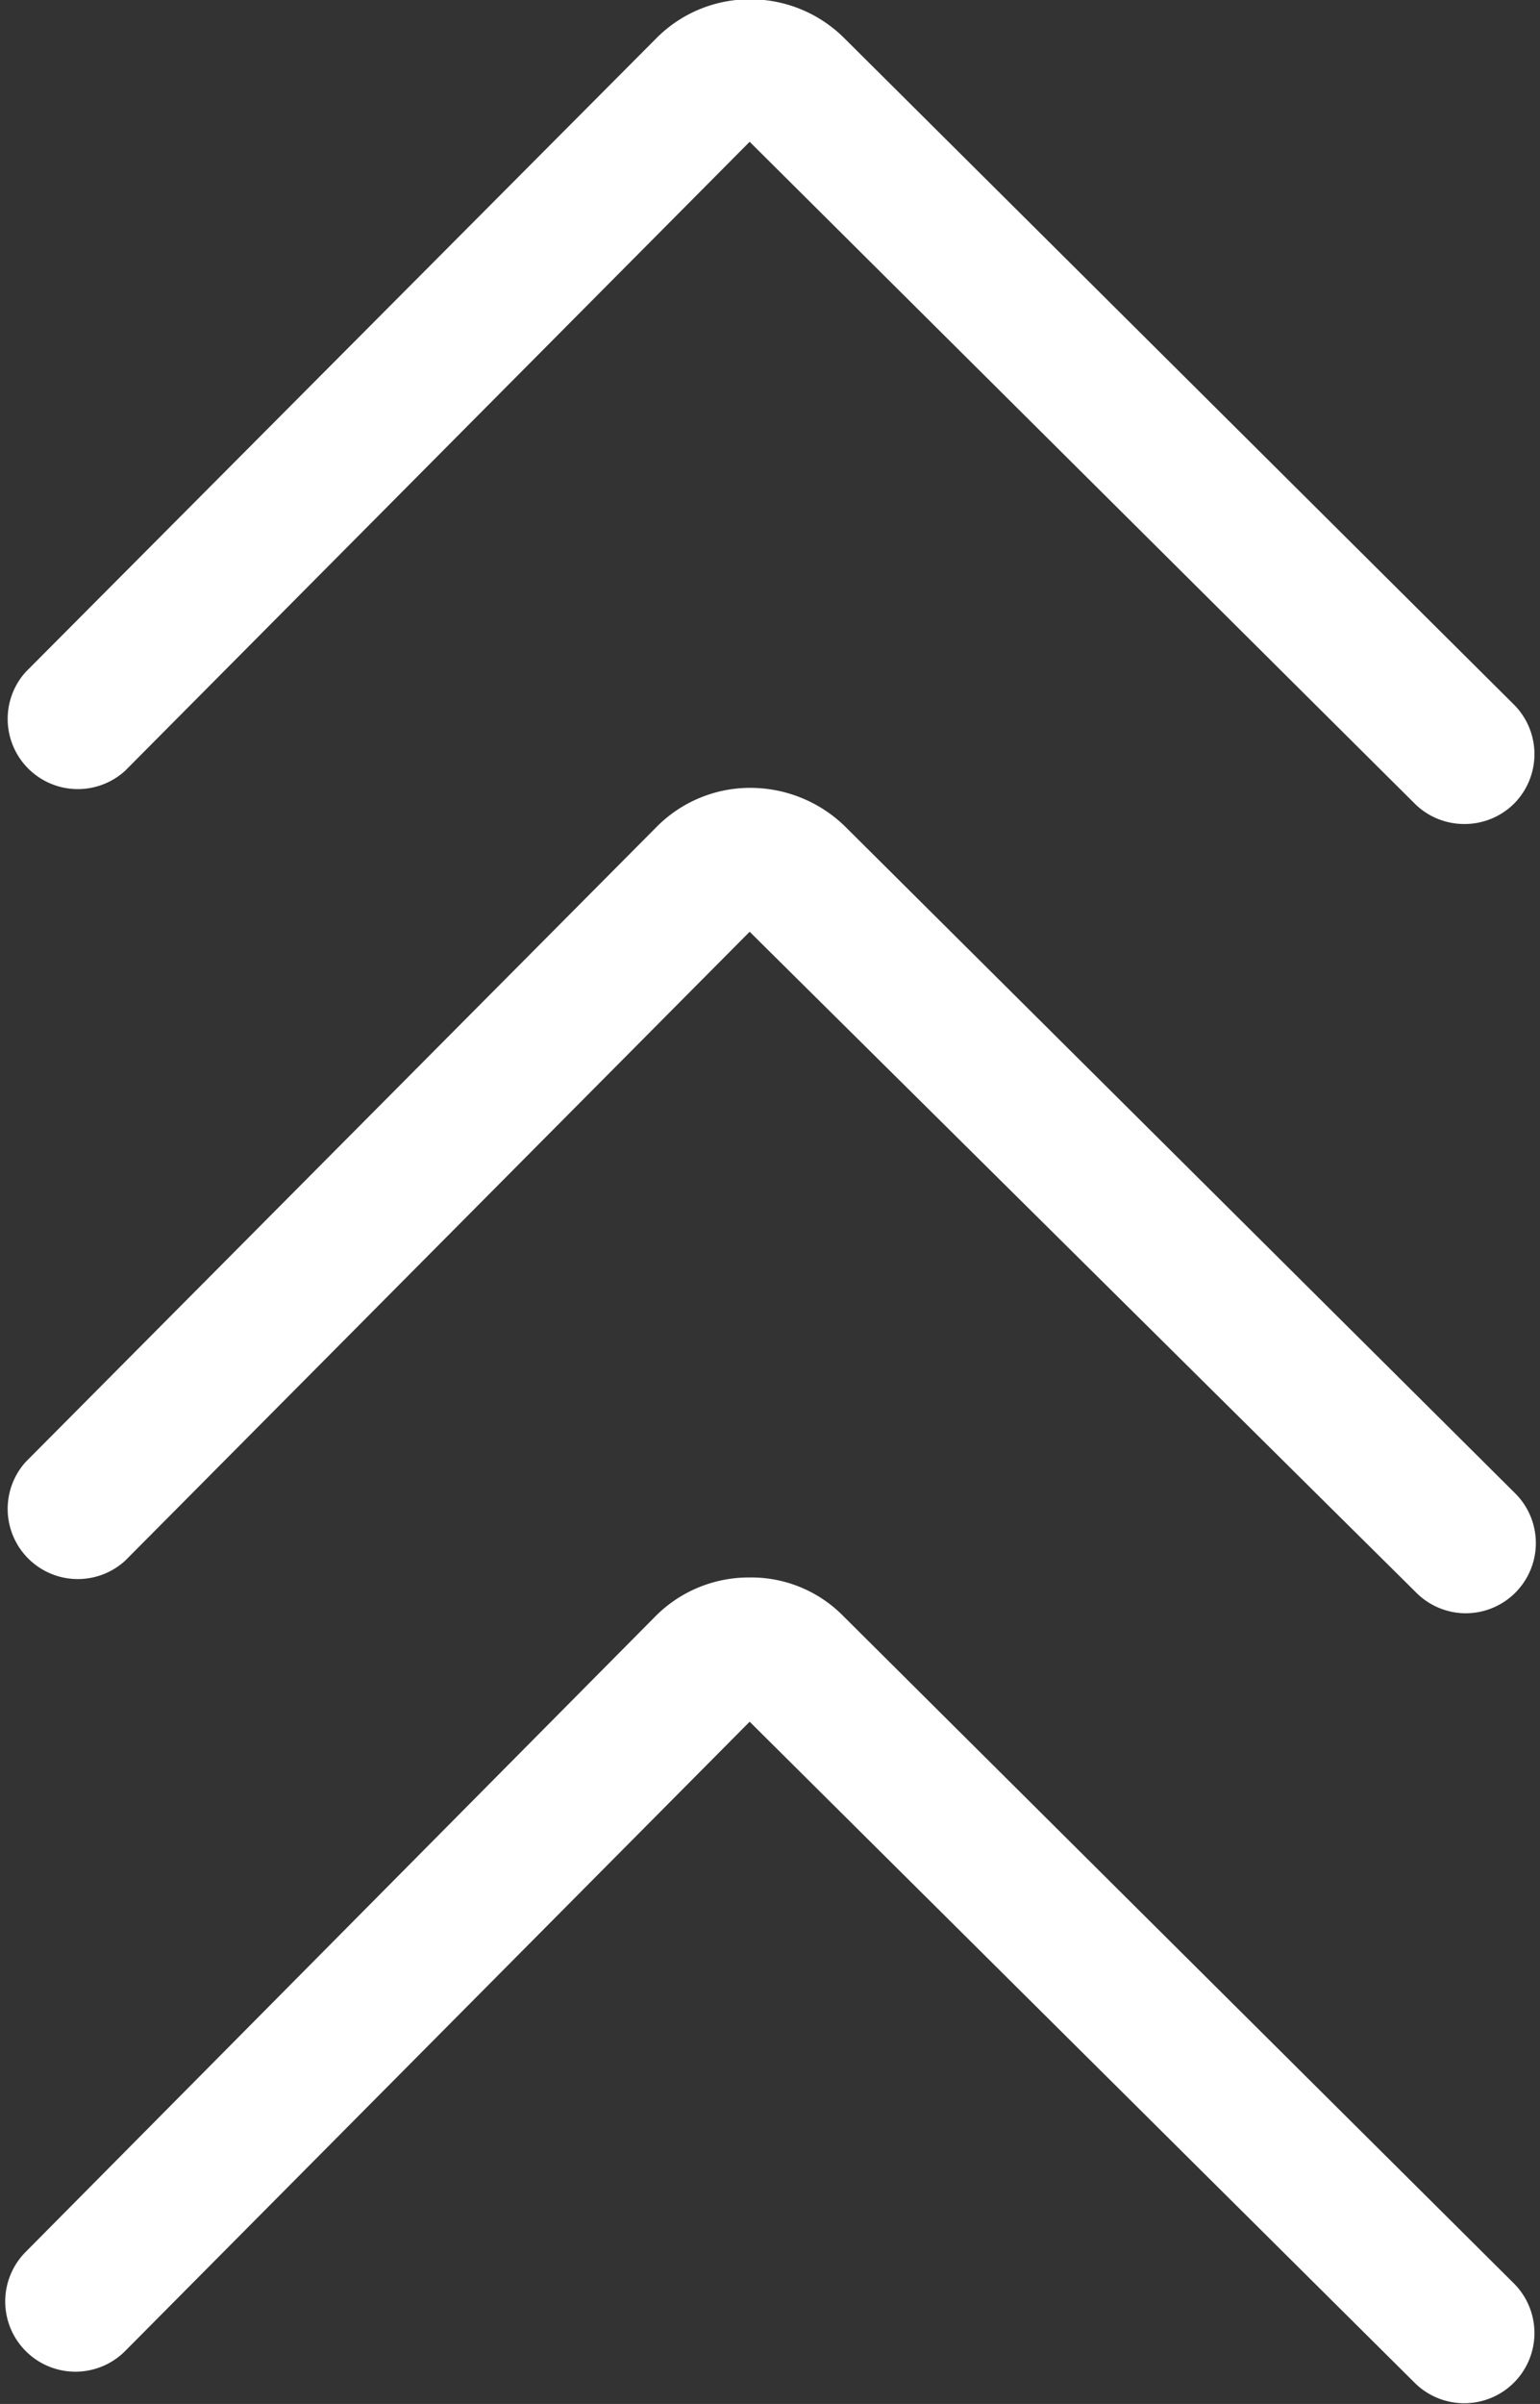 <?xml version="1.0" encoding="UTF-8" standalone="no"?><svg xmlns="http://www.w3.org/2000/svg" xmlns:xlink="http://www.w3.org/1999/xlink" fill="#000000" height="68.5" preserveAspectRatio="xMidYMid meet" version="1" viewBox="29.0 16.1 43.9 68.5" width="43.9" zoomAndPan="magnify"><rect x="29.0" y="16.1" width="43.9" height="68.5" fill="#333333" stroke="none"/><g data-name="Layer 3" fill="#ffffff" id="change1_1"><path d="M32.57,38.06l17.8-17.92L69.33,39a2,2,0,0,0,1.41.58A2,2,0,0,0,72.16,39a2,2,0,0,0,0-2.82l-19.1-19a3.79,3.79,0,0,0-2.68-1.1h0a3.75,3.75,0,0,0-2.68,1.12L29.73,35.25a2,2,0,0,0,2.84,2.81Z"/><path d="M32.57,60.57l17.8-17.92,19,18.83a2,2,0,0,0,1.41.59,2,2,0,0,0,1.41-3.42l-19.1-19a3.87,3.87,0,0,0-2.7-1.1,3.75,3.75,0,0,0-2.68,1.12L29.73,57.76a2,2,0,0,0,2.84,2.81Z"/><path d="M32.57,83.09l17.8-17.93L69.33,84a2,2,0,0,0,1.41.58,2,2,0,0,0,1.41-3.42l-19.1-19a3.68,3.68,0,0,0-2.7-1.11,3.75,3.75,0,0,0-2.68,1.12L29.73,80.27a2,2,0,1,0,2.84,2.82Z"/></g></svg>